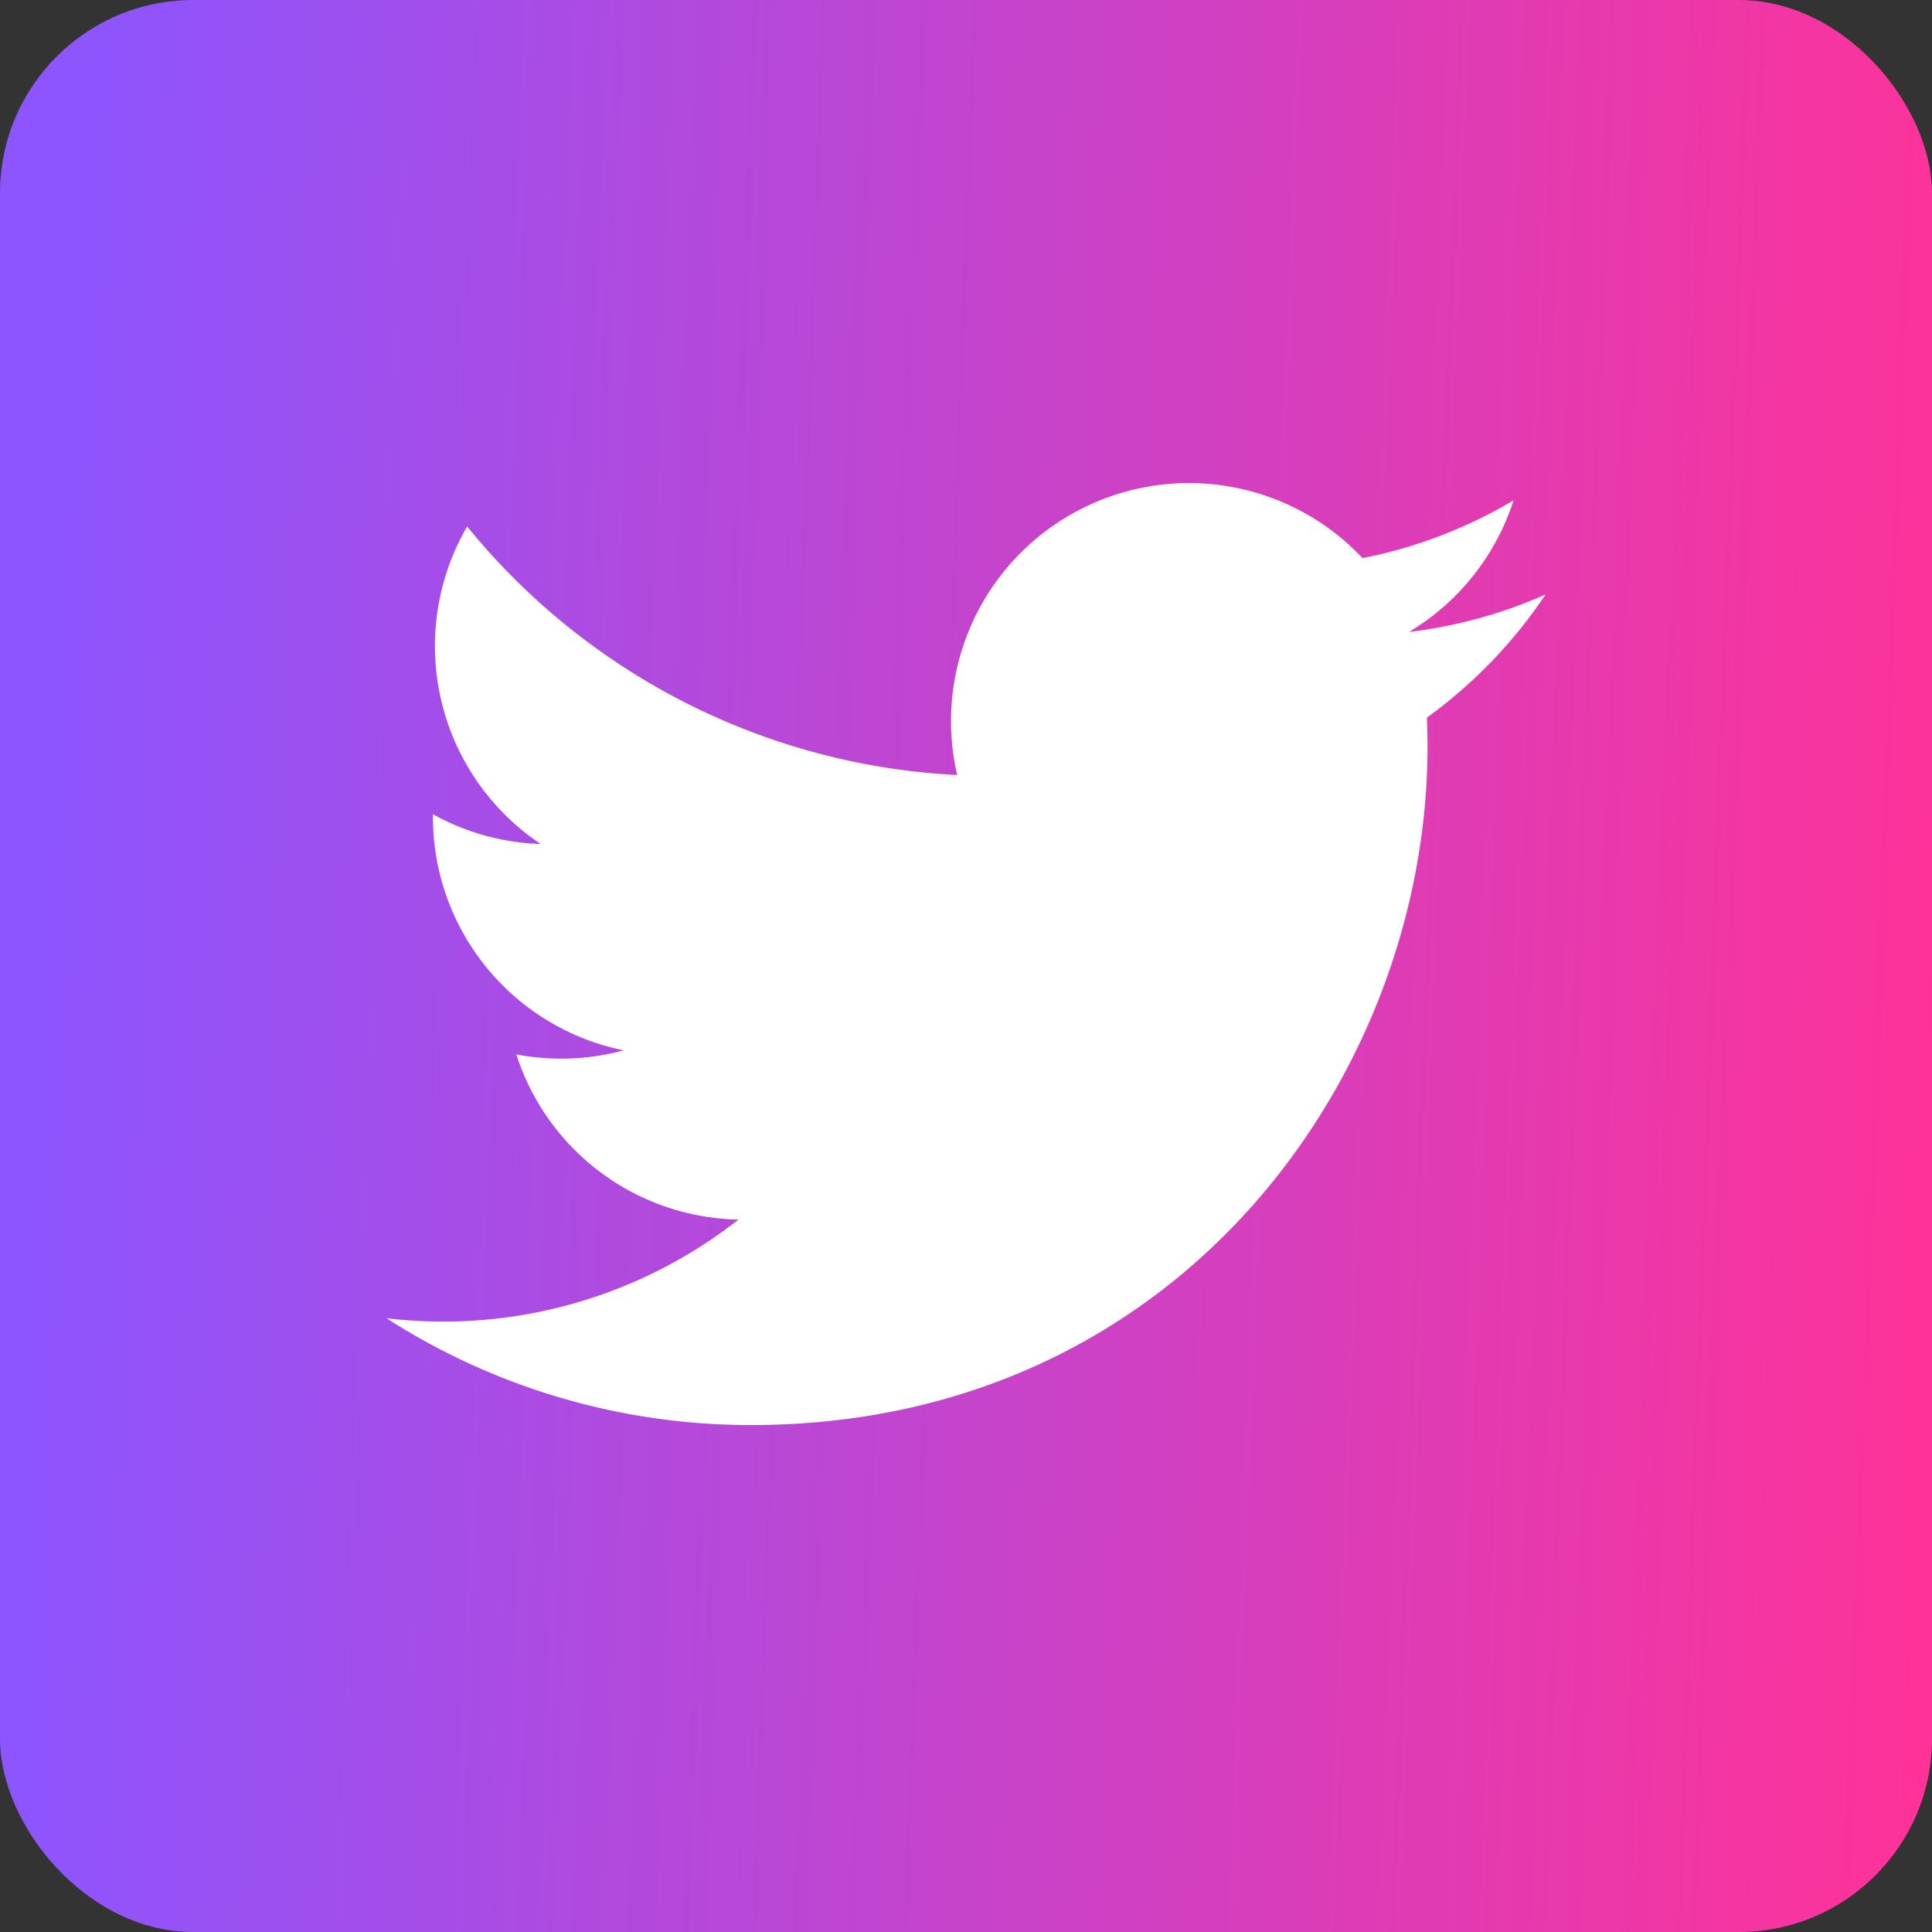 <svg xmlns="http://www.w3.org/2000/svg" width="20" height="20" fill="none"><rect width="100%" height="100%" fill="#333333" stroke="none"/><rect width="20" height="20" fill="url(#a)" rx="2"/><path fill="#fff" d="M16 6.154a4.915 4.915 0 0 1-1.414.388 2.466 2.466 0 0 0 1.082-1.362 4.932 4.932 0 0 1-1.563.598 2.464 2.464 0 0 0-4.196 2.245A6.99 6.99 0 0 1 4.836 5.45a2.465 2.465 0 0 0 .761 3.287 2.451 2.451 0 0 1-1.115-.308 2.464 2.464 0 0 0 1.975 2.444 2.468 2.468 0 0 1-1.112.042 2.464 2.464 0 0 0 2.3 1.71A4.95 4.95 0 0 1 4 13.646a6.97 6.97 0 0 0 3.774 1.106c4.571 0 7.154-3.86 6.997-7.323A5.012 5.012 0 0 0 16 6.154Z"/><defs><linearGradient id="a" x1=".575" x2="20.543" y1="1.895" y2="2.616" gradientUnits="userSpaceOnUse"><stop stop-color="#8C55FF"/><stop offset="1" stop-color="#FF3298"/></linearGradient></defs></svg>